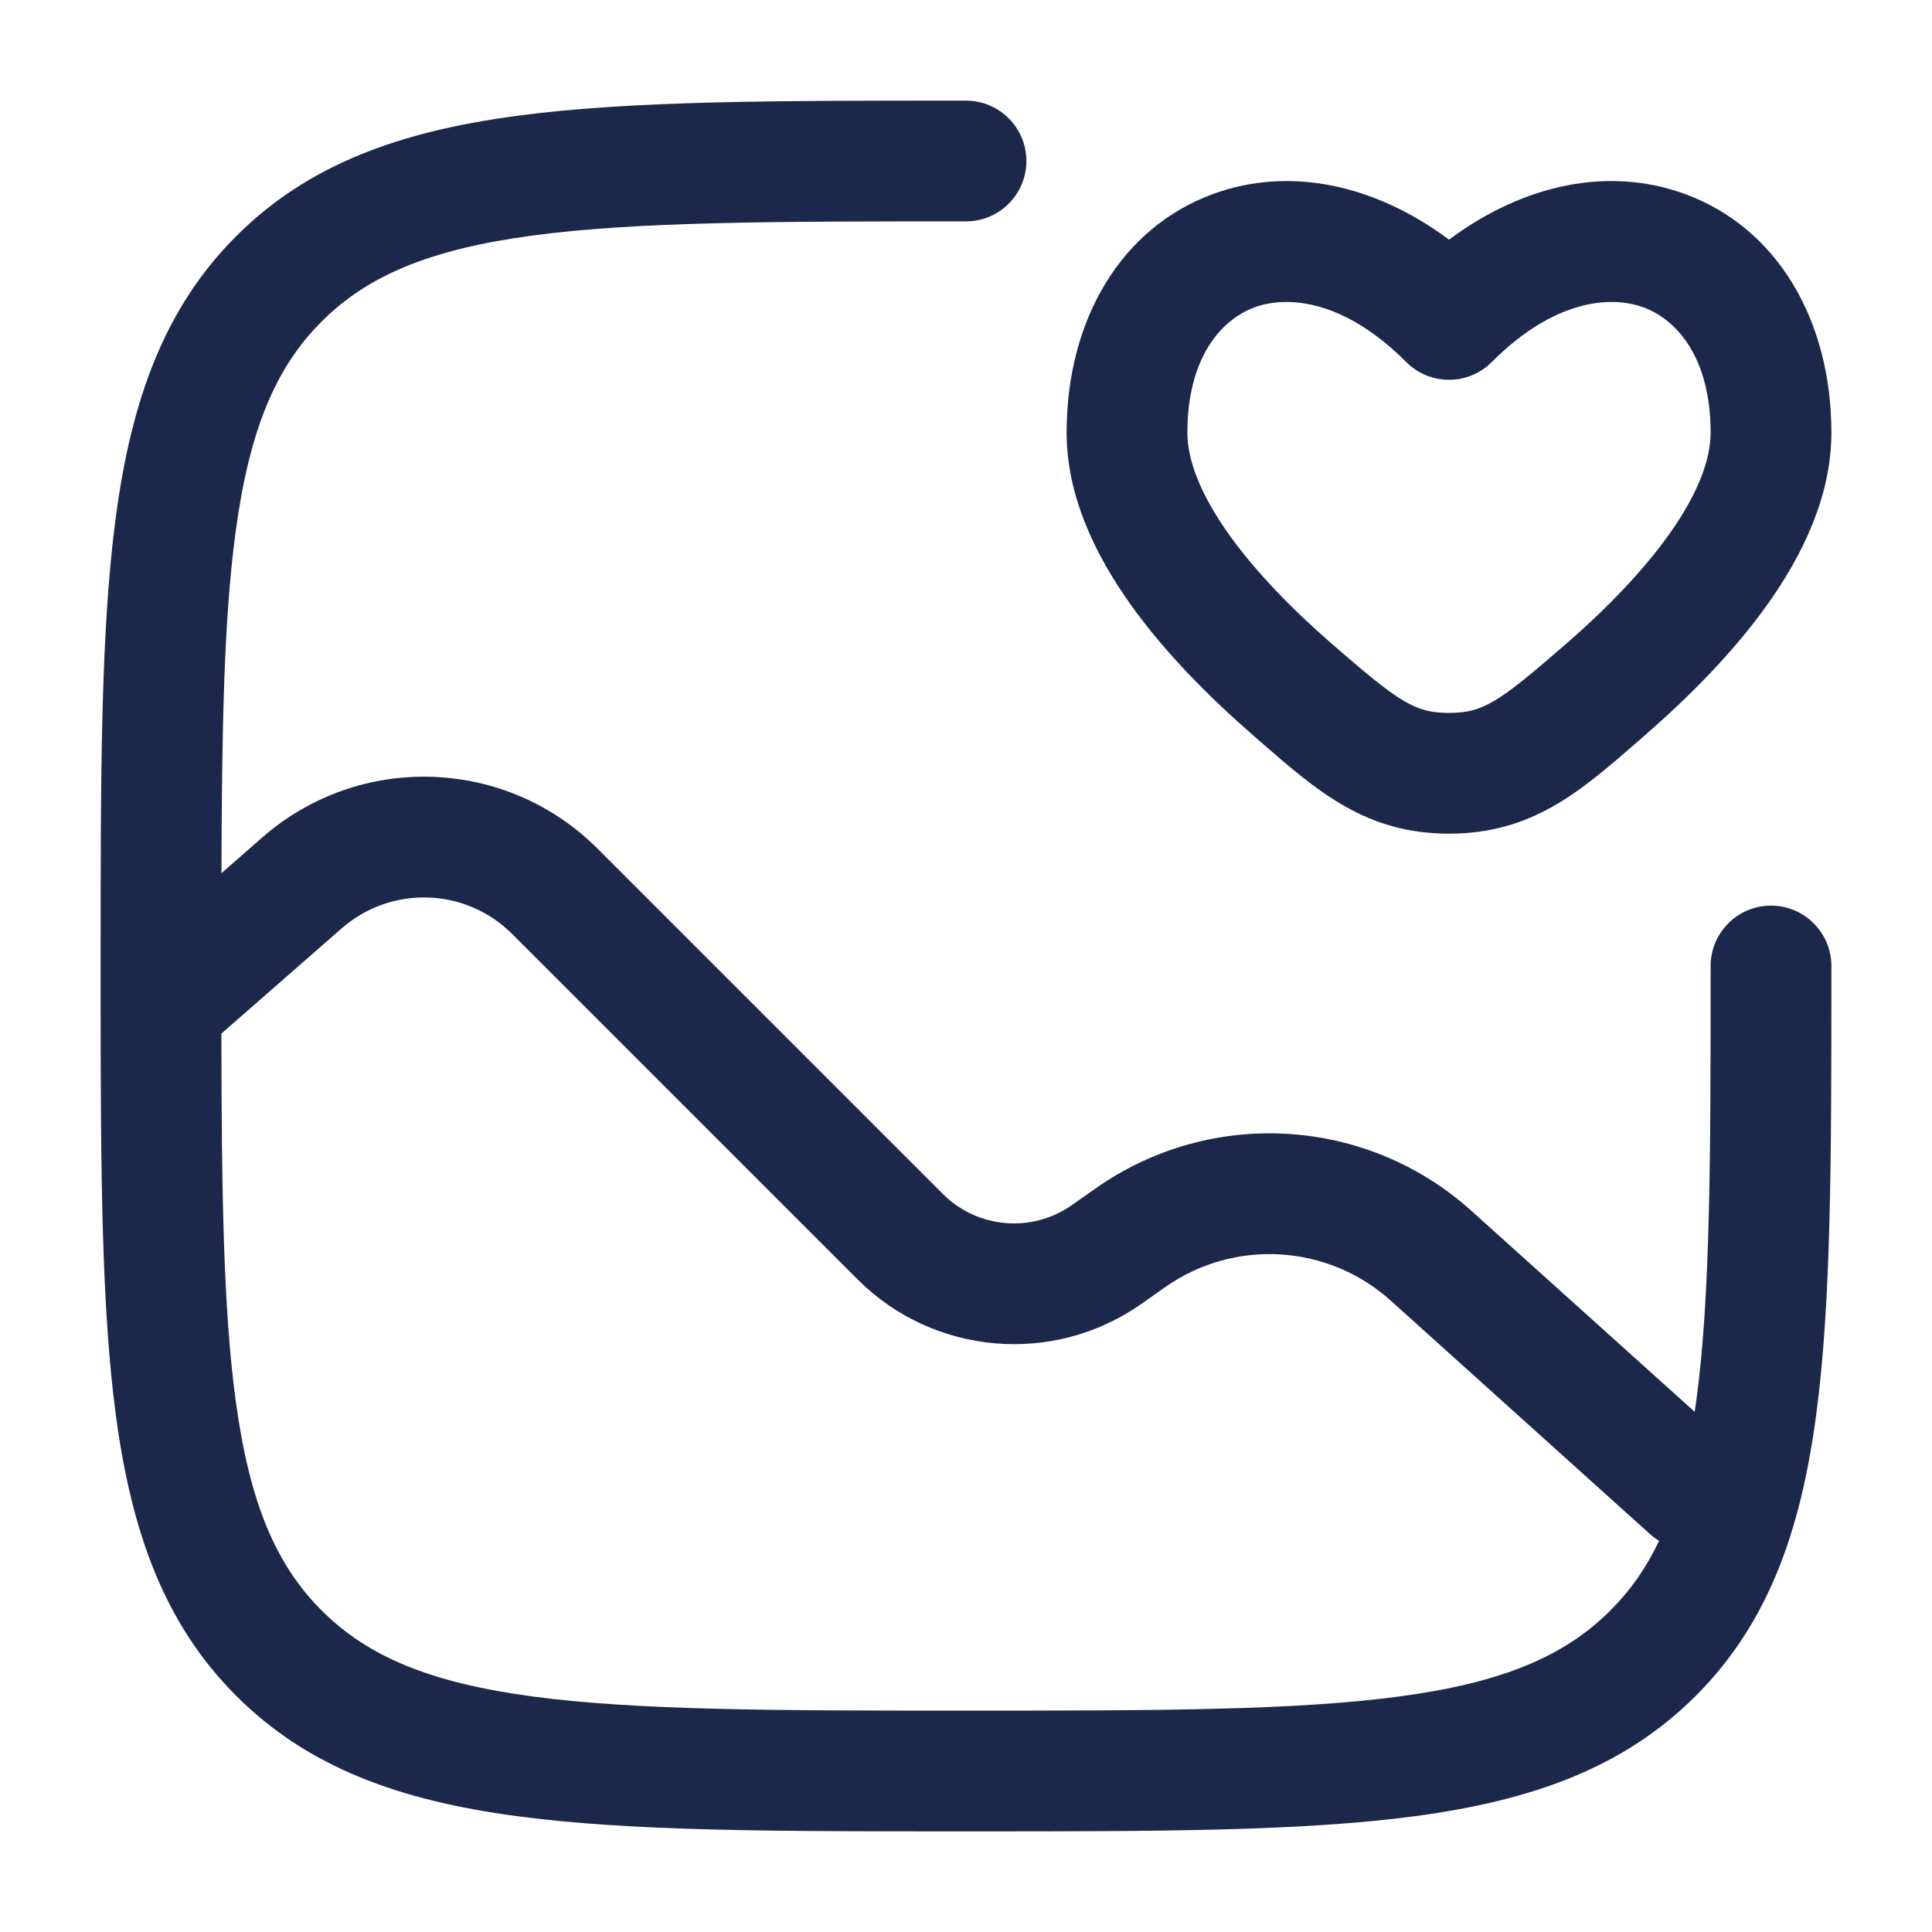 <?xml version="1.0" encoding="utf-8"?><!-- Скачано с сайта svg4.ru / Downloaded from svg4.ru -->
<svg width="800px" height="800px" viewBox="0 0 24 24" fill="none" xmlns="http://www.w3.org/2000/svg">
<path fill-rule="evenodd" clip-rule="evenodd" d="M12 1.25L11.943 1.25C9.634 1.25 7.825 1.25 6.414 1.44C4.969 1.634 3.829 2.039 2.934 2.934C2.039 3.829 1.634 4.969 1.44 6.414C1.25 7.825 1.25 9.634 1.25 11.943L1.25 12.491C1.251 14.585 1.263 16.268 1.44 17.586C1.634 19.031 2.039 20.171 2.934 21.066C3.829 21.961 4.969 22.366 6.414 22.56C7.825 22.75 9.634 22.75 11.943 22.75H12.057C14.366 22.75 16.175 22.75 17.586 22.56C19.031 22.366 20.171 21.961 21.066 21.066C21.961 20.171 22.366 19.031 22.56 17.586C22.75 16.175 22.75 14.366 22.75 12.057V12C22.75 11.586 22.414 11.25 22 11.25C21.586 11.25 21.25 11.586 21.25 12C21.25 14.378 21.248 16.086 21.074 17.386C21.067 17.438 21.06 17.488 21.052 17.538L18.278 15.041C16.979 13.872 15.044 13.755 13.613 14.761L13.315 14.97C12.818 15.32 12.142 15.261 11.713 14.832L7.423 10.542C6.287 9.406 4.466 9.346 3.258 10.403L2.751 10.847C2.756 9.054 2.781 7.693 2.926 6.614C3.098 5.335 3.425 4.564 3.995 3.995C4.564 3.425 5.335 3.098 6.614 2.926C7.914 2.752 9.622 2.75 12 2.75C12.414 2.75 12.75 2.414 12.75 2C12.75 1.586 12.414 1.25 12 1.25ZM20.61 19.141C20.571 19.117 20.533 19.089 20.498 19.058L17.275 16.156C16.495 15.455 15.334 15.385 14.476 15.988L14.178 16.198C13.084 16.966 11.597 16.837 10.652 15.892L6.362 11.602C5.785 11.025 4.86 10.995 4.245 11.532L2.75 12.84C2.753 14.789 2.773 16.245 2.926 17.386C3.098 18.665 3.425 19.436 3.995 20.005C4.564 20.575 5.335 20.902 6.614 21.074C7.914 21.248 9.622 21.25 12 21.25C14.378 21.25 16.086 21.248 17.386 21.074C18.665 20.902 19.436 20.575 20.005 20.005C20.249 19.762 20.448 19.482 20.61 19.141Z" fill="#1C274C"/>
<path fill-rule="evenodd" clip-rule="evenodd" d="M22.75 5.375C22.75 3.966 22.07 2.829 20.934 2.411C19.994 2.065 18.933 2.282 18 2.977C17.067 2.282 16.006 2.065 15.066 2.411C13.93 2.829 13.25 3.966 13.25 5.375C13.25 6.163 13.608 6.893 14.036 7.497C14.471 8.111 15.035 8.672 15.569 9.136L15.653 9.21C16.371 9.835 16.969 10.356 18 10.356C19.031 10.356 19.629 9.835 20.347 9.21L20.431 9.136C20.965 8.672 21.529 8.111 21.964 7.497C22.392 6.893 22.75 6.163 22.75 5.375ZM20.416 3.818C19.99 3.662 19.287 3.738 18.532 4.497C18.391 4.638 18.2 4.718 18 4.718C17.8 4.718 17.609 4.638 17.468 4.497C16.713 3.738 16.01 3.662 15.584 3.818C15.17 3.971 14.75 4.442 14.75 5.375C14.75 5.716 14.913 6.14 15.26 6.63C15.6 7.109 16.066 7.582 16.552 8.004C17.385 8.727 17.576 8.856 18 8.856C18.424 8.856 18.615 8.727 19.448 8.004C19.934 7.582 20.4 7.109 20.74 6.63C21.087 6.14 21.25 5.716 21.25 5.375C21.25 4.442 20.83 3.971 20.416 3.818Z" fill="#1C274C"/>
</svg>